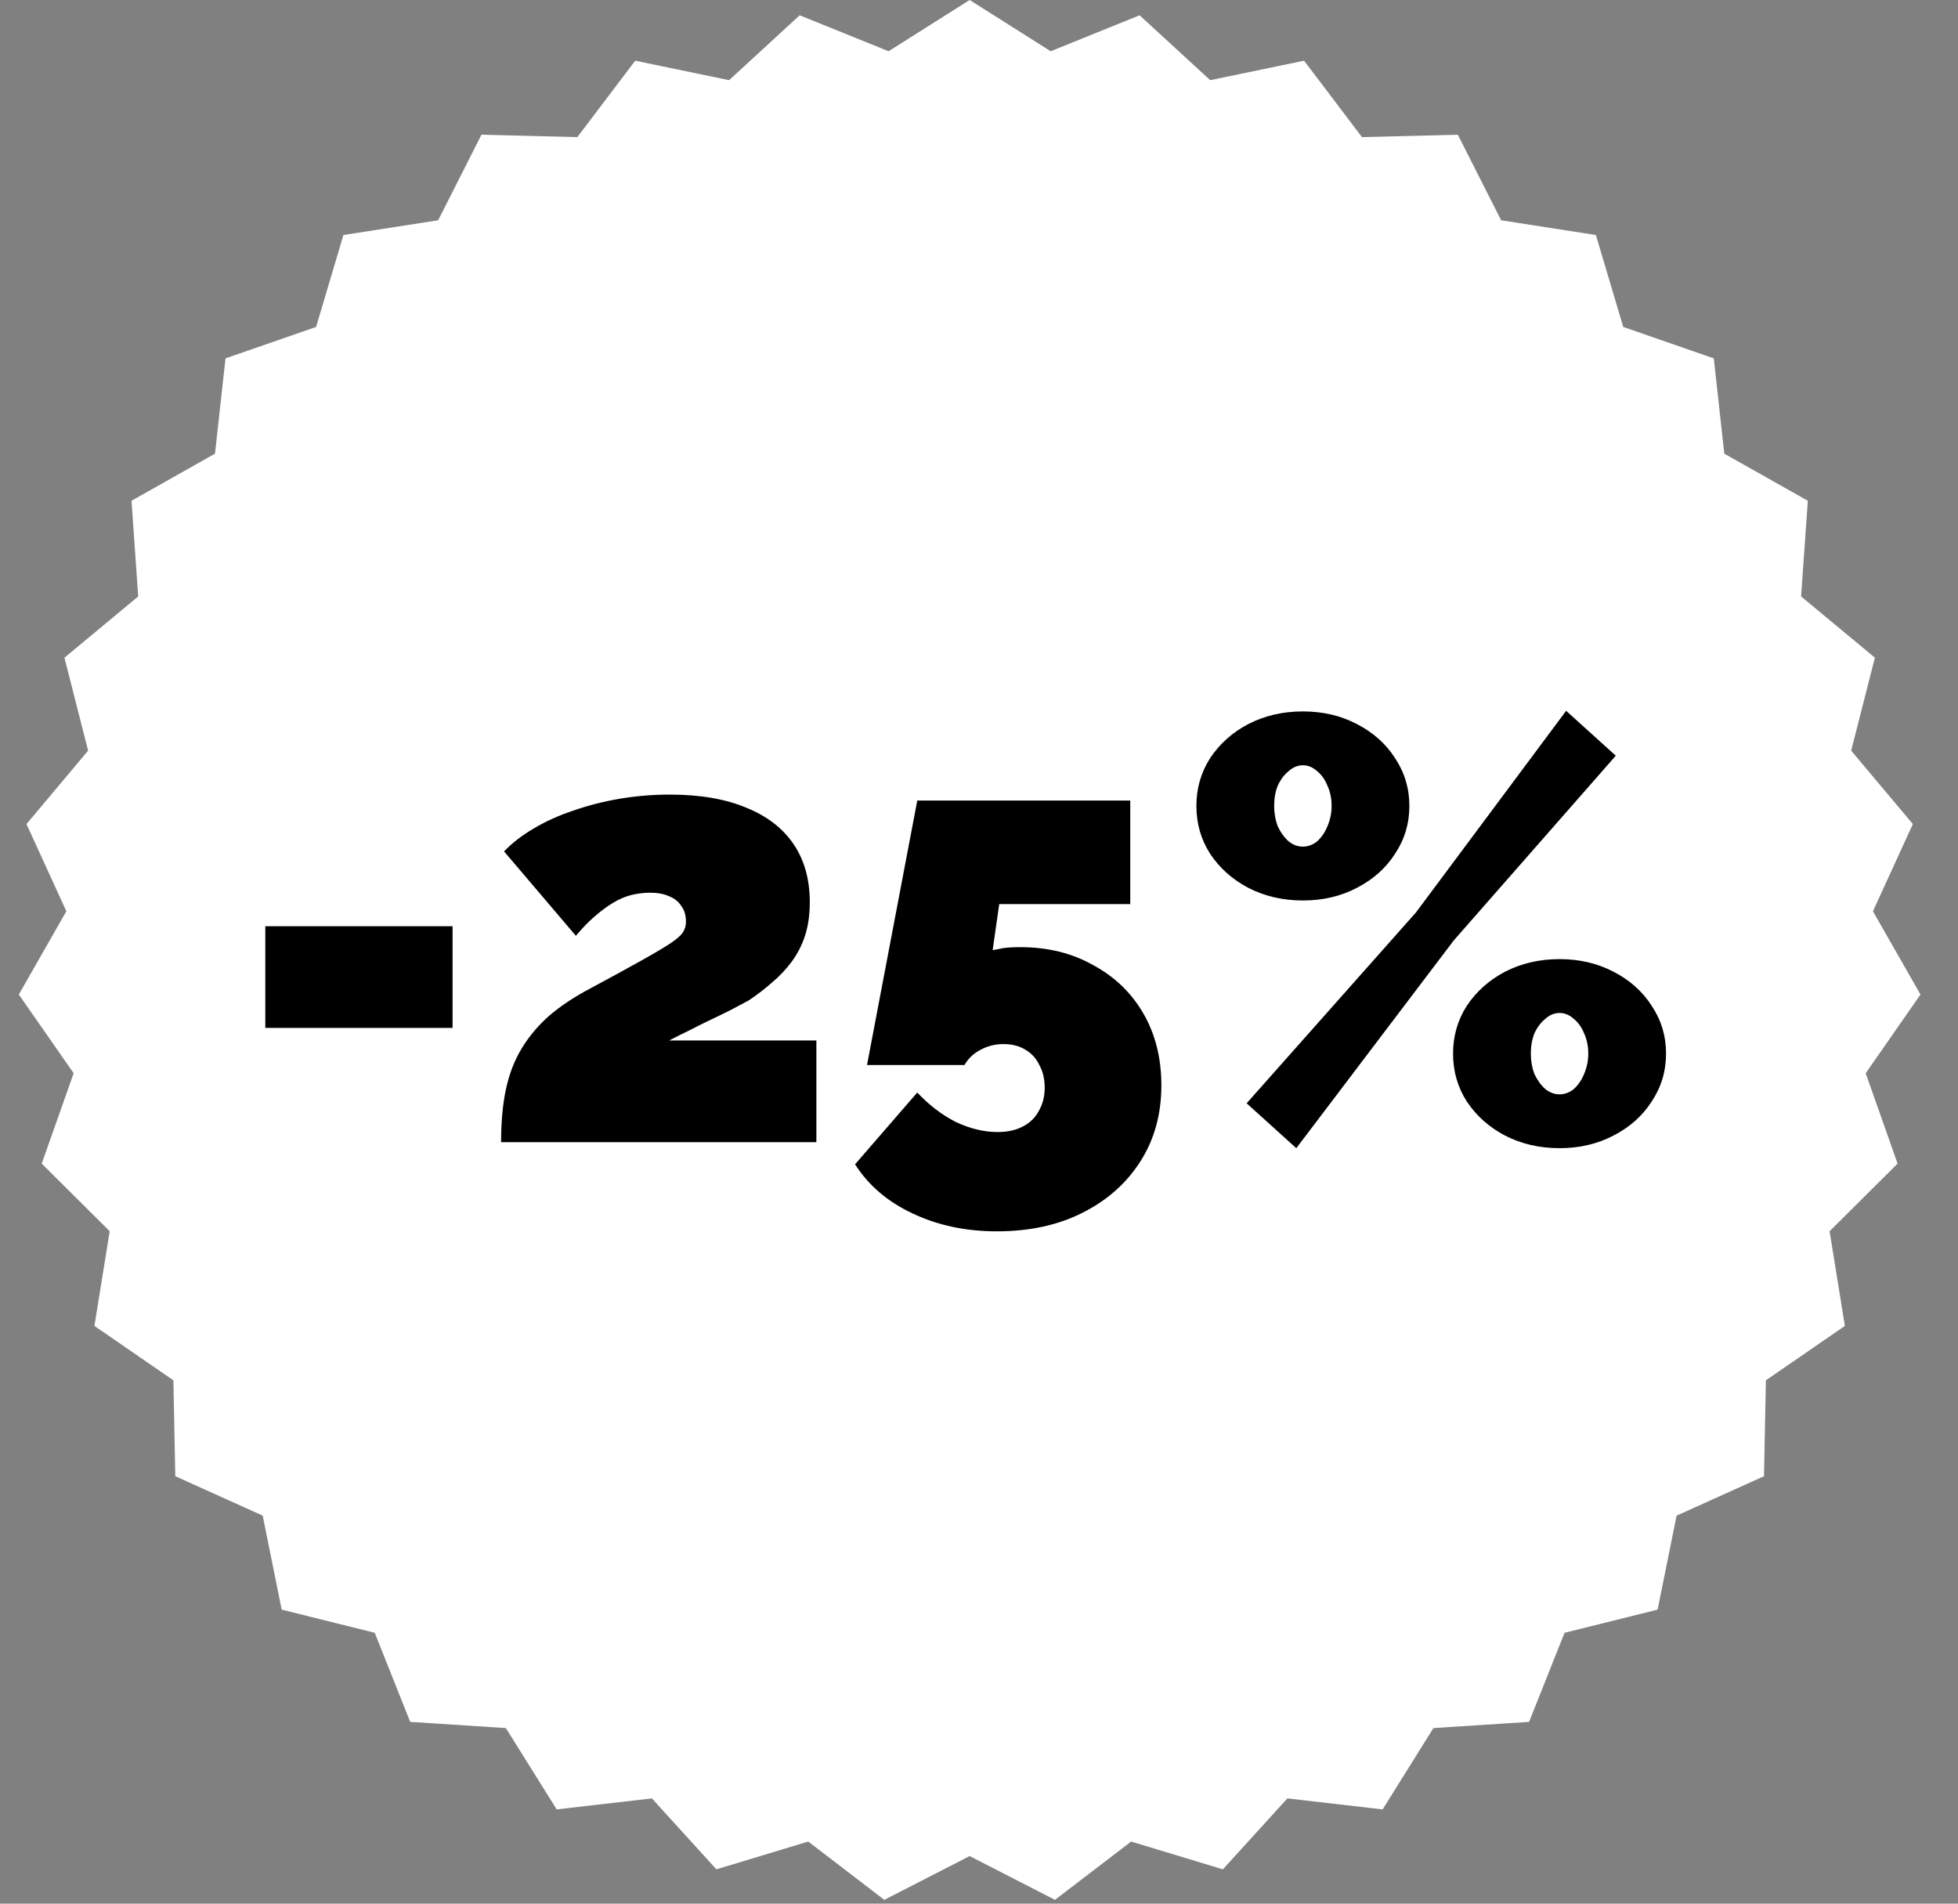 <?xml version="1.0" encoding="UTF-8"?> <svg xmlns="http://www.w3.org/2000/svg" width="36" height="35" viewBox="0 0 36 35" fill="none"><rect x="0" y="0" width="36" height="35" fill="#808080" stroke="none"/> <path d="M17.828 0L19.318 0.942L20.953 0.281L22.251 1.474L23.977 1.116L25.041 2.521L26.804 2.477L27.6 4.05L29.342 4.321L29.845 6.011L31.51 6.589L31.703 8.341L33.239 9.207L33.115 10.966L34.472 12.092L34.036 13.801L35.17 15.151L34.436 16.754L35.31 18.285L34.303 19.732L34.889 21.394L33.639 22.637L33.92 24.378L32.468 25.378L32.433 27.141L30.826 27.866L30.477 29.594L28.766 30.02L28.114 31.658L26.355 31.772L25.421 33.267L23.67 33.065L22.484 34.369L20.797 33.858L19.397 34.93L17.828 34.125L16.259 34.93L14.86 33.858L13.172 34.369L11.986 33.065L10.235 33.267L9.301 31.772L7.542 31.658L6.89 30.02L5.179 29.594L4.83 27.866L3.223 27.141L3.188 25.378L1.736 24.378L2.017 22.637L0.767 21.394L1.354 19.732L0.346 18.285L1.22 16.754L0.487 15.151L1.62 13.801L1.185 12.092L2.541 10.966L2.418 9.207L3.953 8.341L4.146 6.589L5.812 6.011L6.314 4.321L8.056 4.05L8.852 2.477L10.615 2.521L11.679 1.116L13.405 1.474L14.703 0.281L16.338 0.942L17.828 0Z" fill="white"></path> <path d="M4.878 18.899V17.029H8.321V18.899H4.878ZM9.213 21C9.213 20.633 9.242 20.311 9.301 20.032C9.36 19.753 9.455 19.504 9.587 19.284C9.719 19.064 9.888 18.862 10.093 18.679C10.306 18.496 10.566 18.323 10.874 18.162C11.27 17.949 11.585 17.777 11.82 17.645C12.055 17.513 12.227 17.41 12.337 17.337C12.454 17.256 12.528 17.19 12.557 17.139C12.594 17.08 12.612 17.018 12.612 16.952C12.612 16.827 12.583 16.728 12.524 16.655C12.473 16.574 12.399 16.516 12.304 16.479C12.209 16.435 12.091 16.413 11.952 16.413C11.835 16.413 11.717 16.428 11.6 16.457C11.49 16.486 11.38 16.534 11.27 16.6C11.16 16.666 11.046 16.75 10.929 16.853C10.819 16.948 10.705 17.066 10.588 17.205L9.268 15.654C9.415 15.5 9.594 15.361 9.807 15.236C10.027 15.104 10.269 14.994 10.533 14.906C10.804 14.811 11.09 14.737 11.391 14.686C11.692 14.635 12 14.609 12.315 14.609C12.872 14.609 13.342 14.69 13.723 14.851C14.104 15.005 14.394 15.229 14.592 15.522C14.79 15.815 14.889 16.171 14.889 16.589C14.889 16.816 14.86 17.022 14.801 17.205C14.742 17.381 14.662 17.539 14.559 17.678C14.456 17.817 14.335 17.946 14.196 18.063C14.064 18.18 13.921 18.29 13.767 18.393C13.657 18.452 13.54 18.514 13.415 18.58C13.298 18.639 13.177 18.697 13.052 18.756C12.927 18.815 12.803 18.877 12.678 18.943C12.553 19.002 12.429 19.064 12.304 19.13H15.01V21H9.213ZM18.328 22.639C17.756 22.639 17.239 22.529 16.777 22.309C16.322 22.096 15.97 21.796 15.721 21.407L16.865 20.087C17.078 20.314 17.312 20.494 17.569 20.626C17.833 20.751 18.09 20.813 18.339 20.813C18.522 20.813 18.676 20.78 18.801 20.714C18.933 20.648 19.032 20.553 19.098 20.428C19.171 20.303 19.208 20.16 19.208 19.999C19.208 19.838 19.175 19.698 19.109 19.581C19.05 19.456 18.962 19.361 18.845 19.295C18.735 19.229 18.603 19.196 18.449 19.196C18.295 19.196 18.152 19.233 18.02 19.306C17.895 19.372 17.8 19.464 17.734 19.581H15.941L16.865 14.719H20.781V16.622H18.372L18.251 17.469C18.251 17.469 18.291 17.462 18.372 17.447C18.453 17.425 18.581 17.414 18.757 17.414C19.263 17.414 19.71 17.524 20.099 17.744C20.495 17.957 20.803 18.254 21.023 18.635C21.243 19.016 21.353 19.456 21.353 19.955C21.353 20.483 21.225 20.949 20.968 21.352C20.711 21.755 20.356 22.071 19.901 22.298C19.454 22.525 18.929 22.639 18.328 22.639ZM23.955 16.556C23.588 16.556 23.255 16.479 22.954 16.325C22.66 16.171 22.426 15.962 22.25 15.698C22.081 15.434 21.997 15.141 21.997 14.818C21.997 14.495 22.081 14.202 22.25 13.938C22.426 13.674 22.66 13.465 22.954 13.311C23.255 13.157 23.588 13.08 23.955 13.08C24.322 13.08 24.651 13.157 24.945 13.311C25.245 13.465 25.48 13.674 25.649 13.938C25.825 14.202 25.913 14.495 25.913 14.818C25.913 15.141 25.825 15.434 25.649 15.698C25.48 15.962 25.245 16.171 24.945 16.325C24.651 16.479 24.322 16.556 23.955 16.556ZM23.955 15.566C24.05 15.566 24.138 15.533 24.219 15.467C24.299 15.394 24.362 15.302 24.406 15.192C24.457 15.075 24.483 14.95 24.483 14.818C24.483 14.679 24.457 14.554 24.406 14.444C24.362 14.334 24.299 14.246 24.219 14.18C24.138 14.107 24.05 14.07 23.955 14.07C23.86 14.07 23.771 14.107 23.691 14.18C23.61 14.246 23.544 14.334 23.493 14.444C23.449 14.554 23.427 14.679 23.427 14.818C23.427 14.95 23.449 15.075 23.493 15.192C23.544 15.302 23.61 15.394 23.691 15.467C23.771 15.533 23.86 15.566 23.955 15.566ZM28.674 21.11C28.307 21.11 27.974 21.033 27.673 20.879C27.38 20.725 27.145 20.516 26.969 20.252C26.8 19.988 26.716 19.695 26.716 19.372C26.716 19.049 26.8 18.756 26.969 18.492C27.145 18.228 27.38 18.019 27.673 17.865C27.974 17.711 28.307 17.634 28.674 17.634C29.041 17.634 29.37 17.711 29.664 17.865C29.965 18.019 30.199 18.228 30.368 18.492C30.544 18.756 30.632 19.049 30.632 19.372C30.632 19.695 30.544 19.988 30.368 20.252C30.199 20.516 29.965 20.725 29.664 20.879C29.37 21.033 29.041 21.11 28.674 21.11ZM28.674 20.12C28.769 20.12 28.857 20.087 28.938 20.021C29.018 19.948 29.081 19.856 29.125 19.746C29.176 19.629 29.202 19.504 29.202 19.372C29.202 19.233 29.176 19.108 29.125 18.998C29.081 18.888 29.018 18.8 28.938 18.734C28.857 18.661 28.769 18.624 28.674 18.624C28.578 18.624 28.491 18.661 28.41 18.734C28.329 18.8 28.263 18.888 28.212 18.998C28.168 19.108 28.146 19.233 28.146 19.372C28.146 19.504 28.168 19.629 28.212 19.746C28.263 19.856 28.329 19.948 28.41 20.021C28.491 20.087 28.578 20.12 28.674 20.12ZM22.921 20.285L26.034 16.776L28.795 13.069L29.708 13.894L26.727 17.293L23.834 21.11L22.921 20.285Z" fill="black"></path> </svg> 